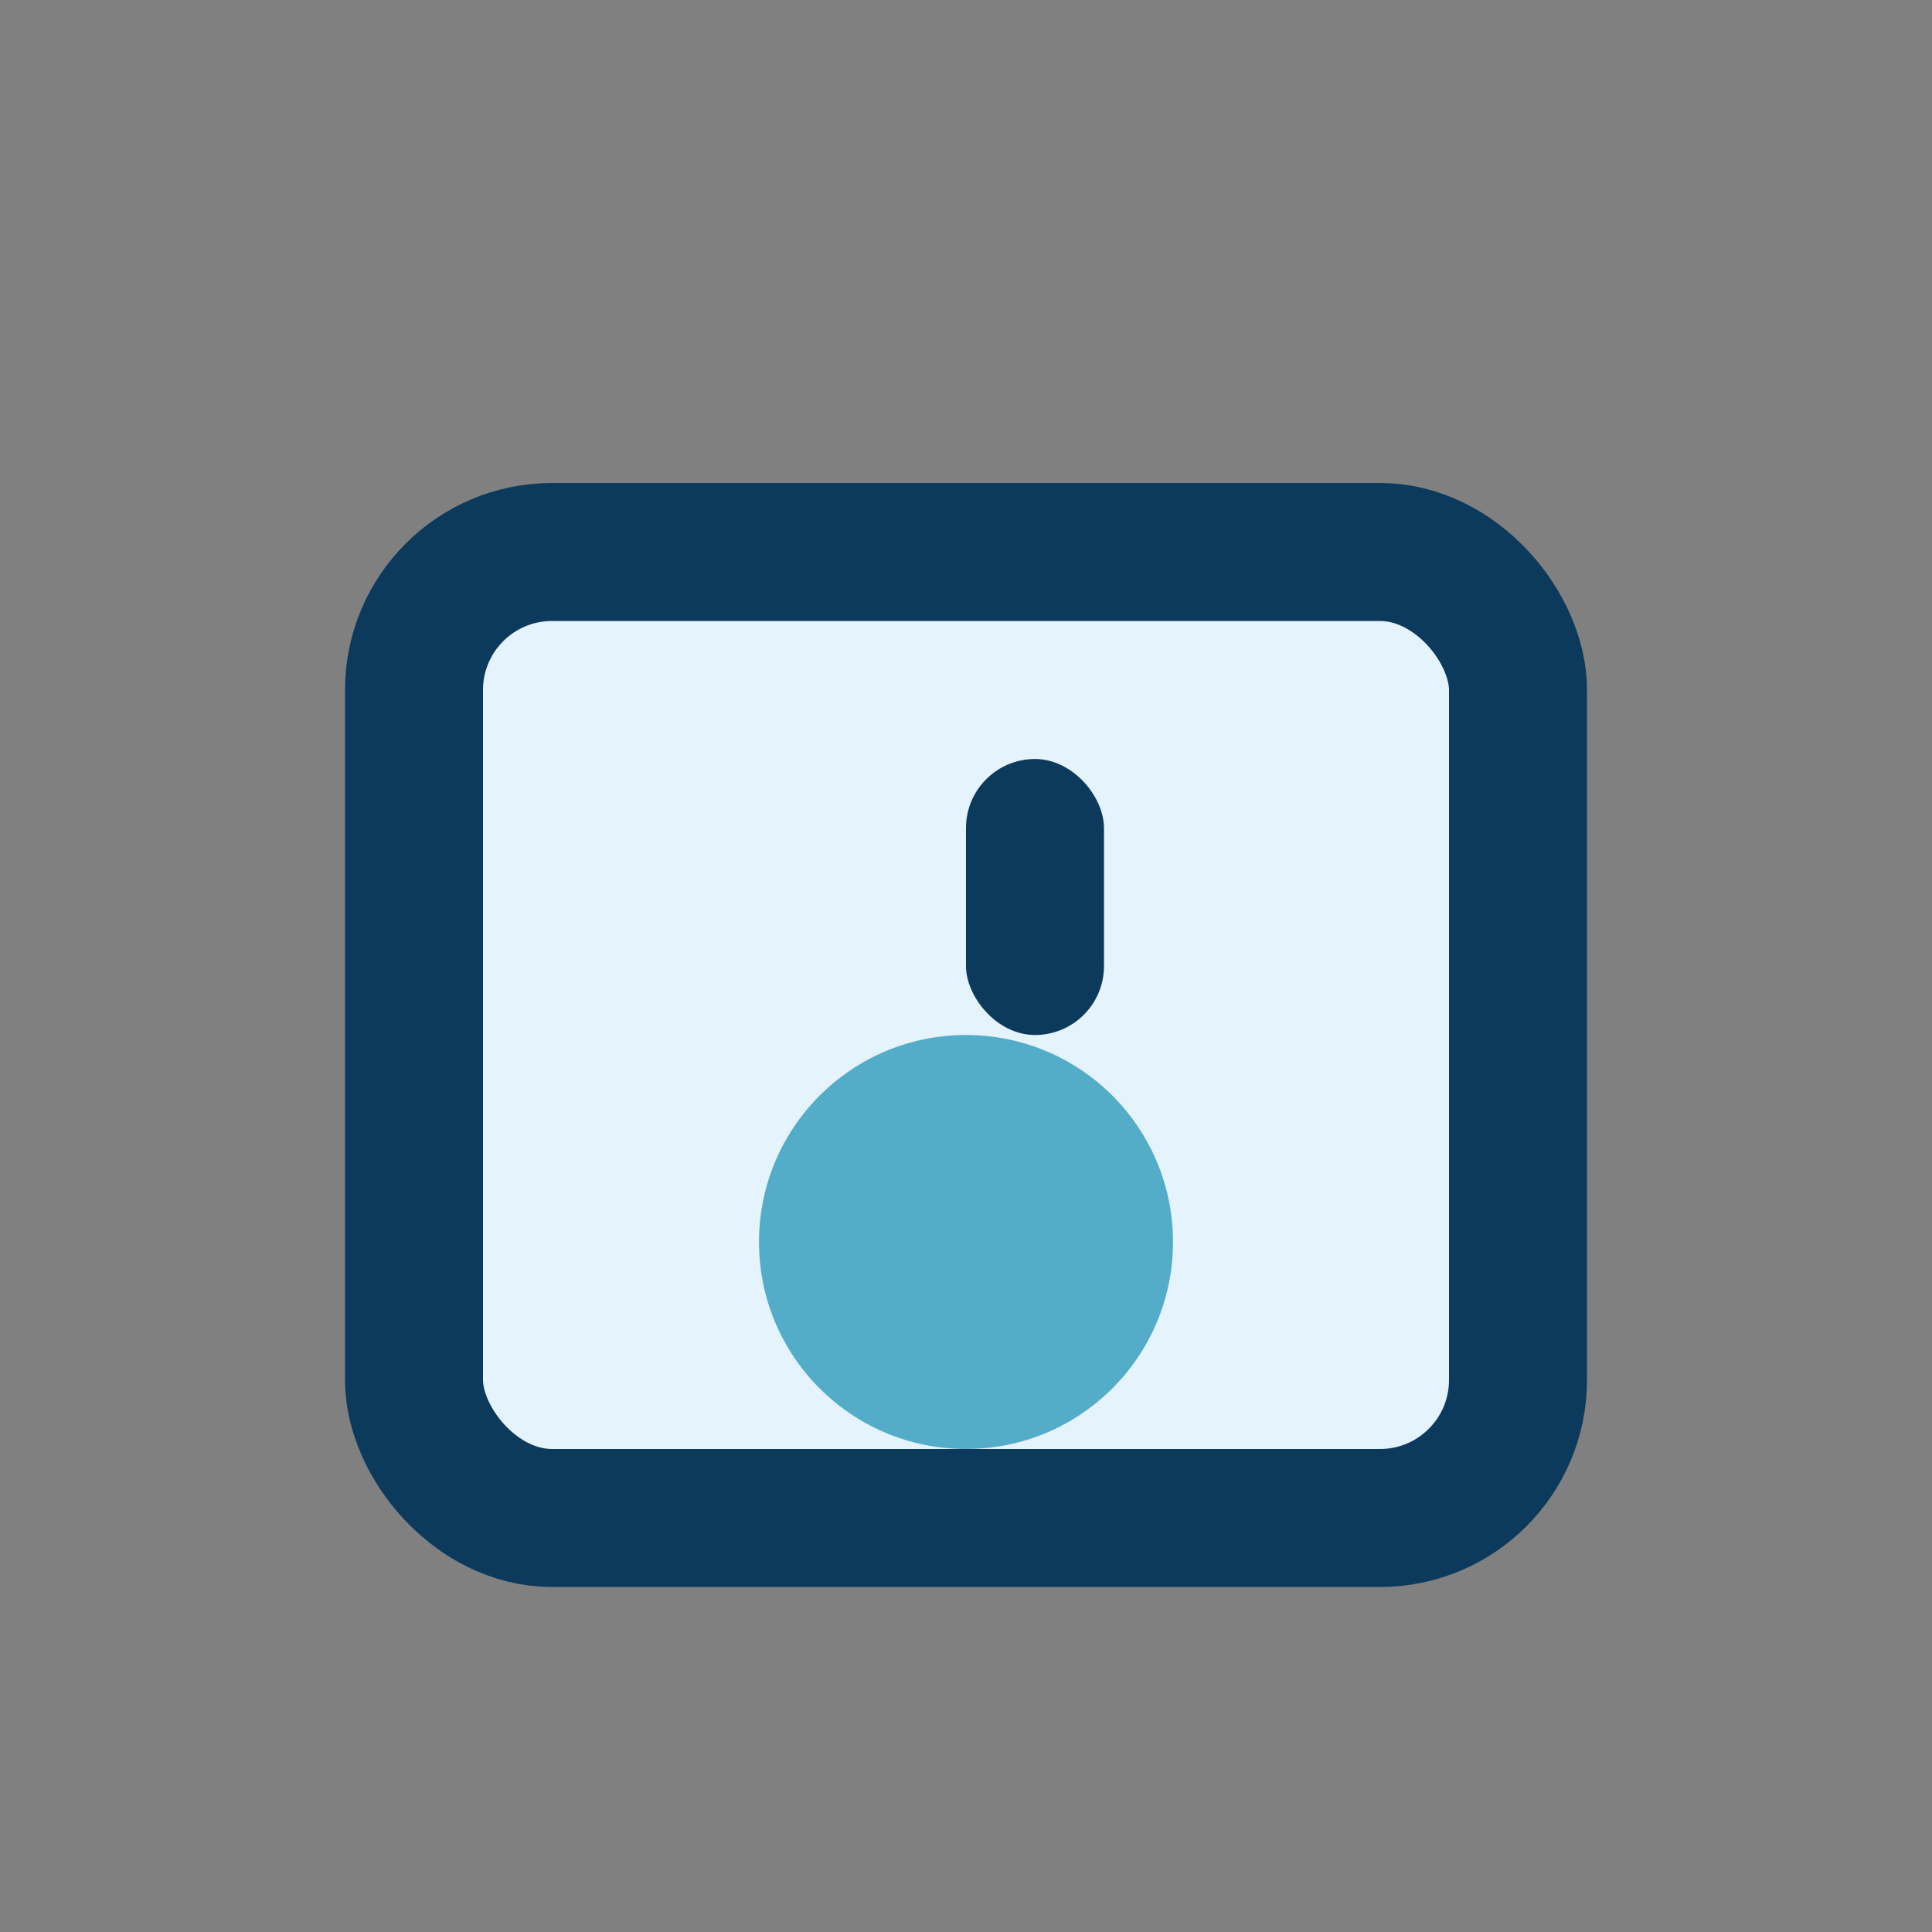 <?xml version="1.0" encoding="UTF-8"?>
<svg xmlns="http://www.w3.org/2000/svg" width="28" height="28" viewBox="0 0 28 28"><rect x="0" y="0" width="28" height="28" fill="#808080" stroke="none"/><rect x="6" y="8" width="16" height="14" rx="2" fill="#E5F3FD" stroke="#0C3A5C" stroke-width="2"/><circle cx="14" cy="18" r="3" fill="#53ADC8"/><rect x="14" y="11" width="2" height="4" rx="1" fill="#0C3A5C"/></svg>